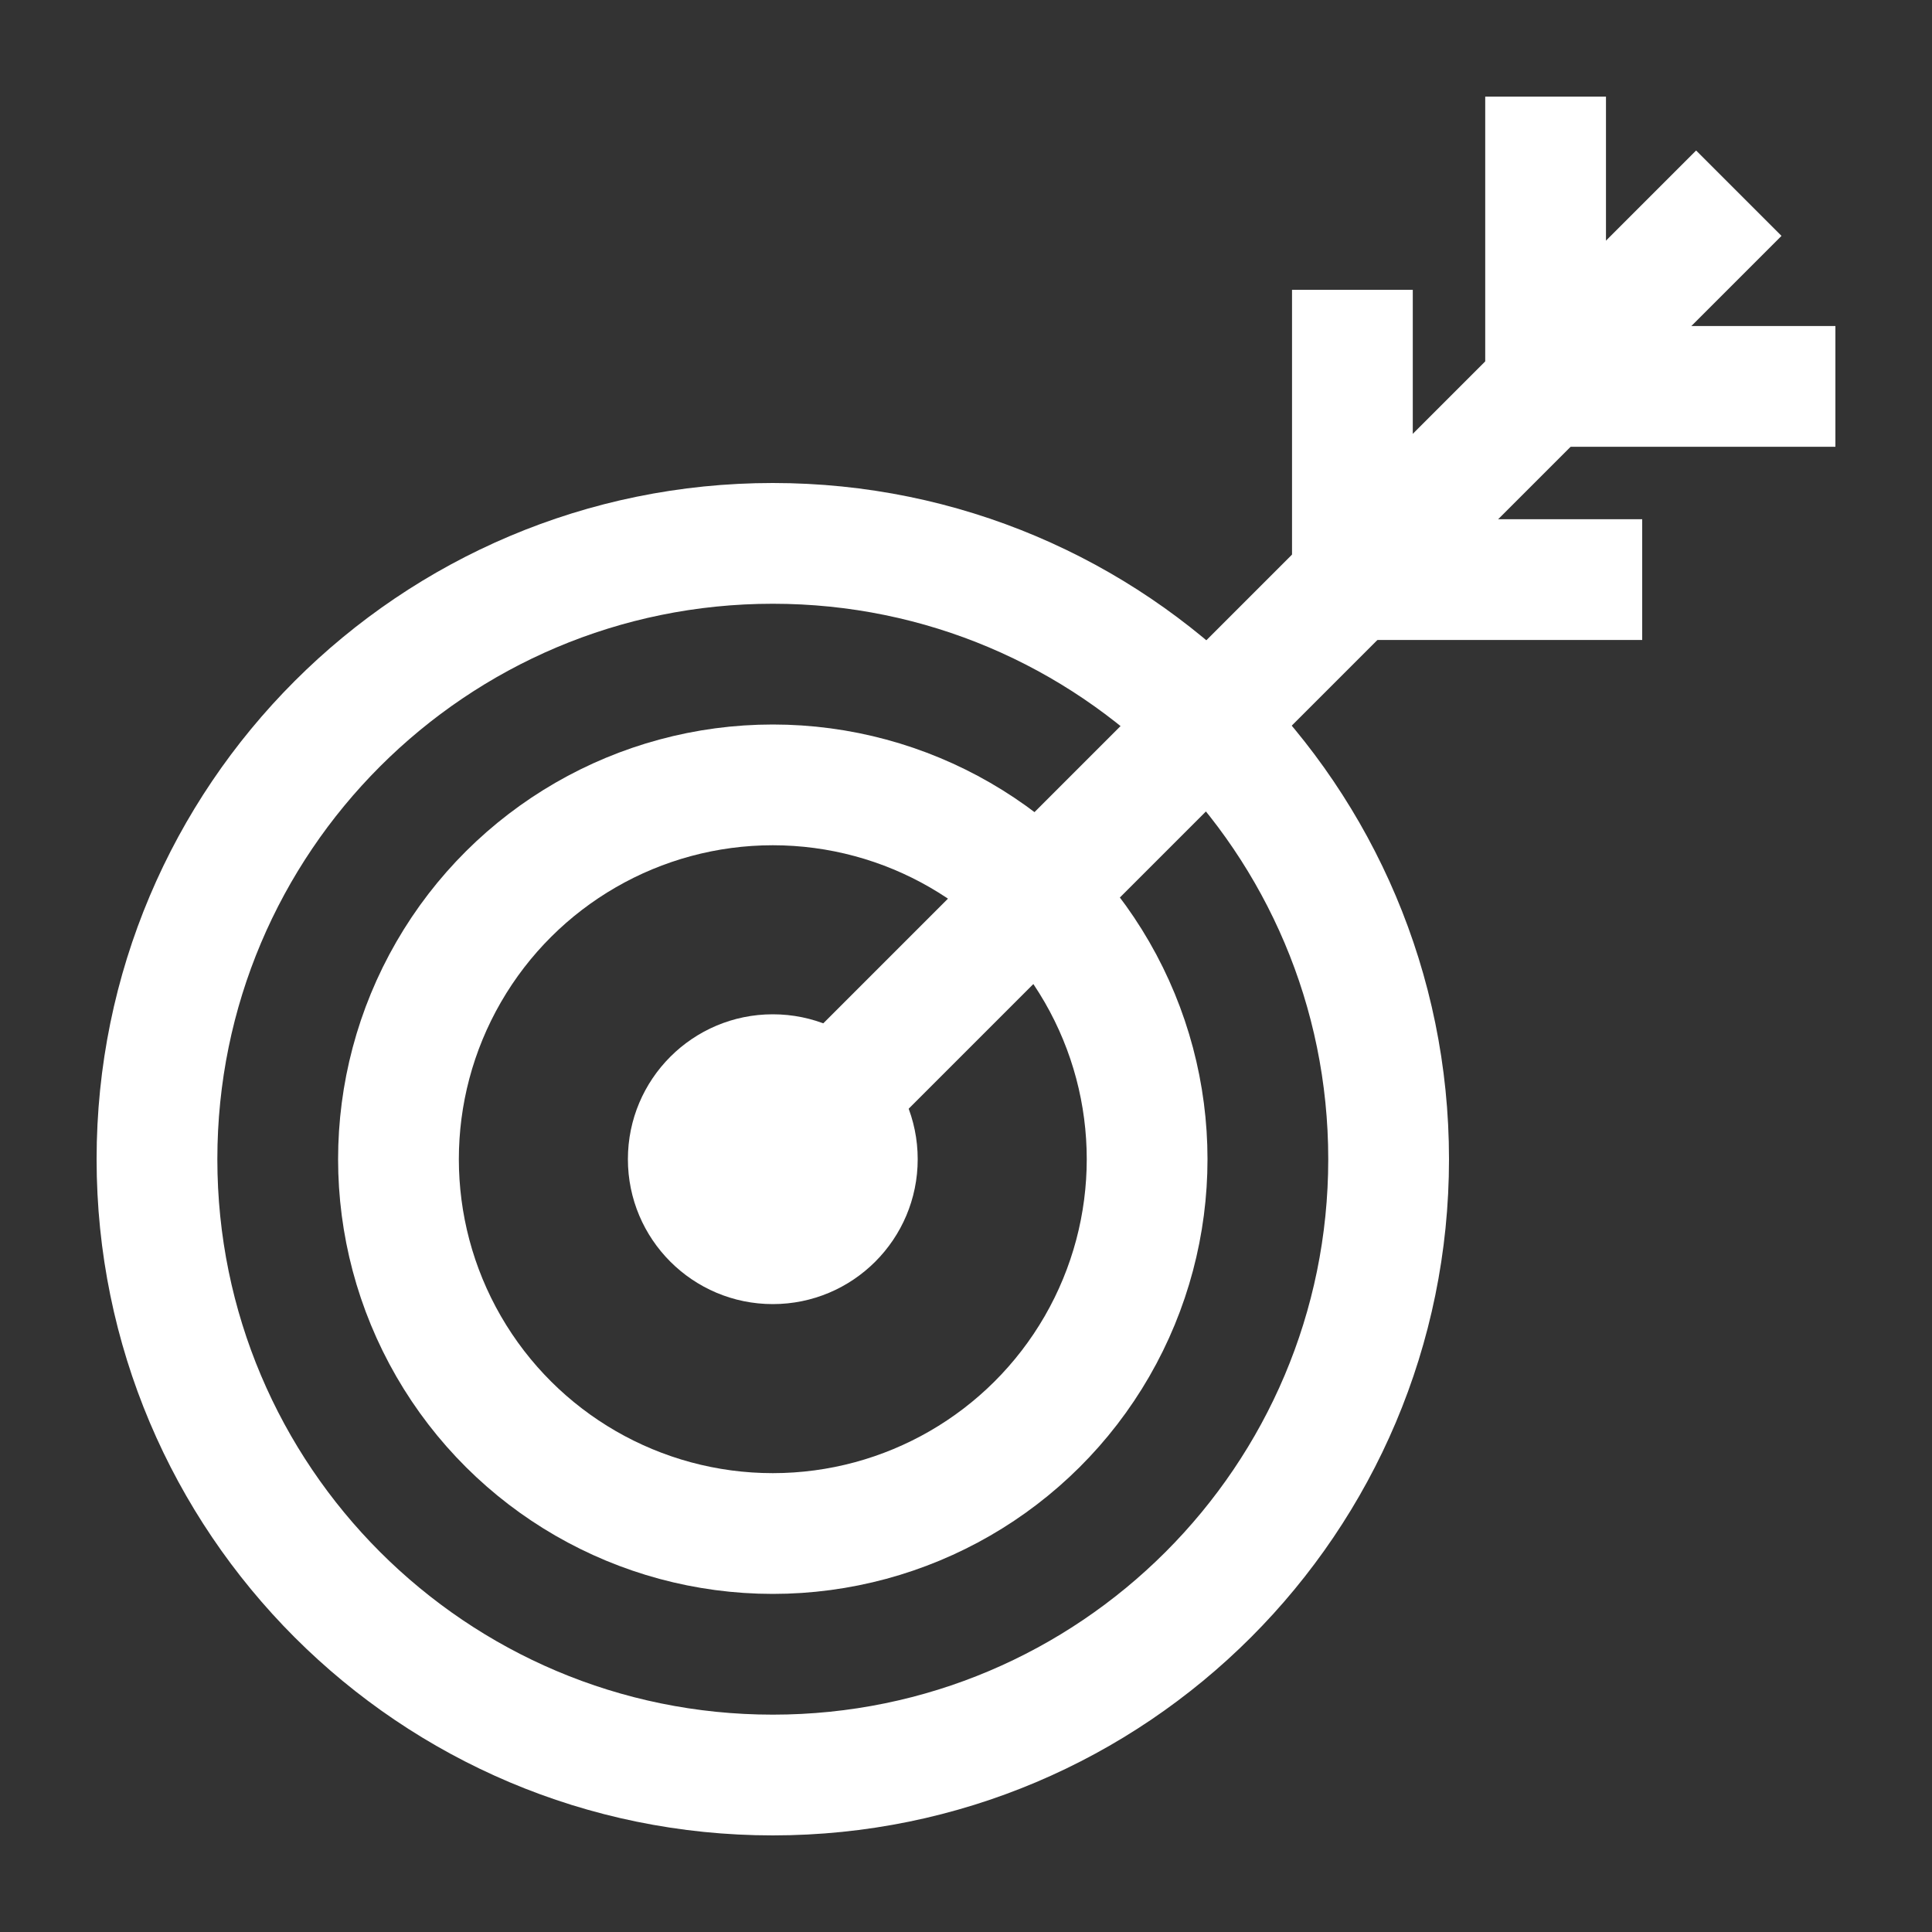 <svg width="32" height="32" viewBox="0 0 32 32" fill="none" xmlns="http://www.w3.org/2000/svg">
<rect x="0" y="0" width="32" height="32" fill="#333333" stroke="none"/>
<path d="M23 19.2C23 24.833 18.433 29.4 12.8 29.4C7.167 29.4 2.6 24.833 2.6 19.2C2.6 13.567 7.167 9 12.8 9C18.433 9 23 13.567 23 19.2Z" stroke="white" stroke-width="2"/>
<circle cx="12.8" cy="19.2" r="6.2" transform="rotate(90 12.8 19.2)" stroke="white" stroke-width="2"/>
<path d="M12.8 19.2L28.8 3.2" stroke="white" stroke-width="2"/>
<path d="M22.4 4.8L22.4 9.6H27.2" stroke="white" stroke-width="2"/>
<path d="M25.6 1.6L25.6 6.4H30.4" stroke="white" stroke-width="2"/>
<ellipse cx="12.8" cy="19.2" rx="2.4" ry="2.4" fill="white"/>
</svg>
